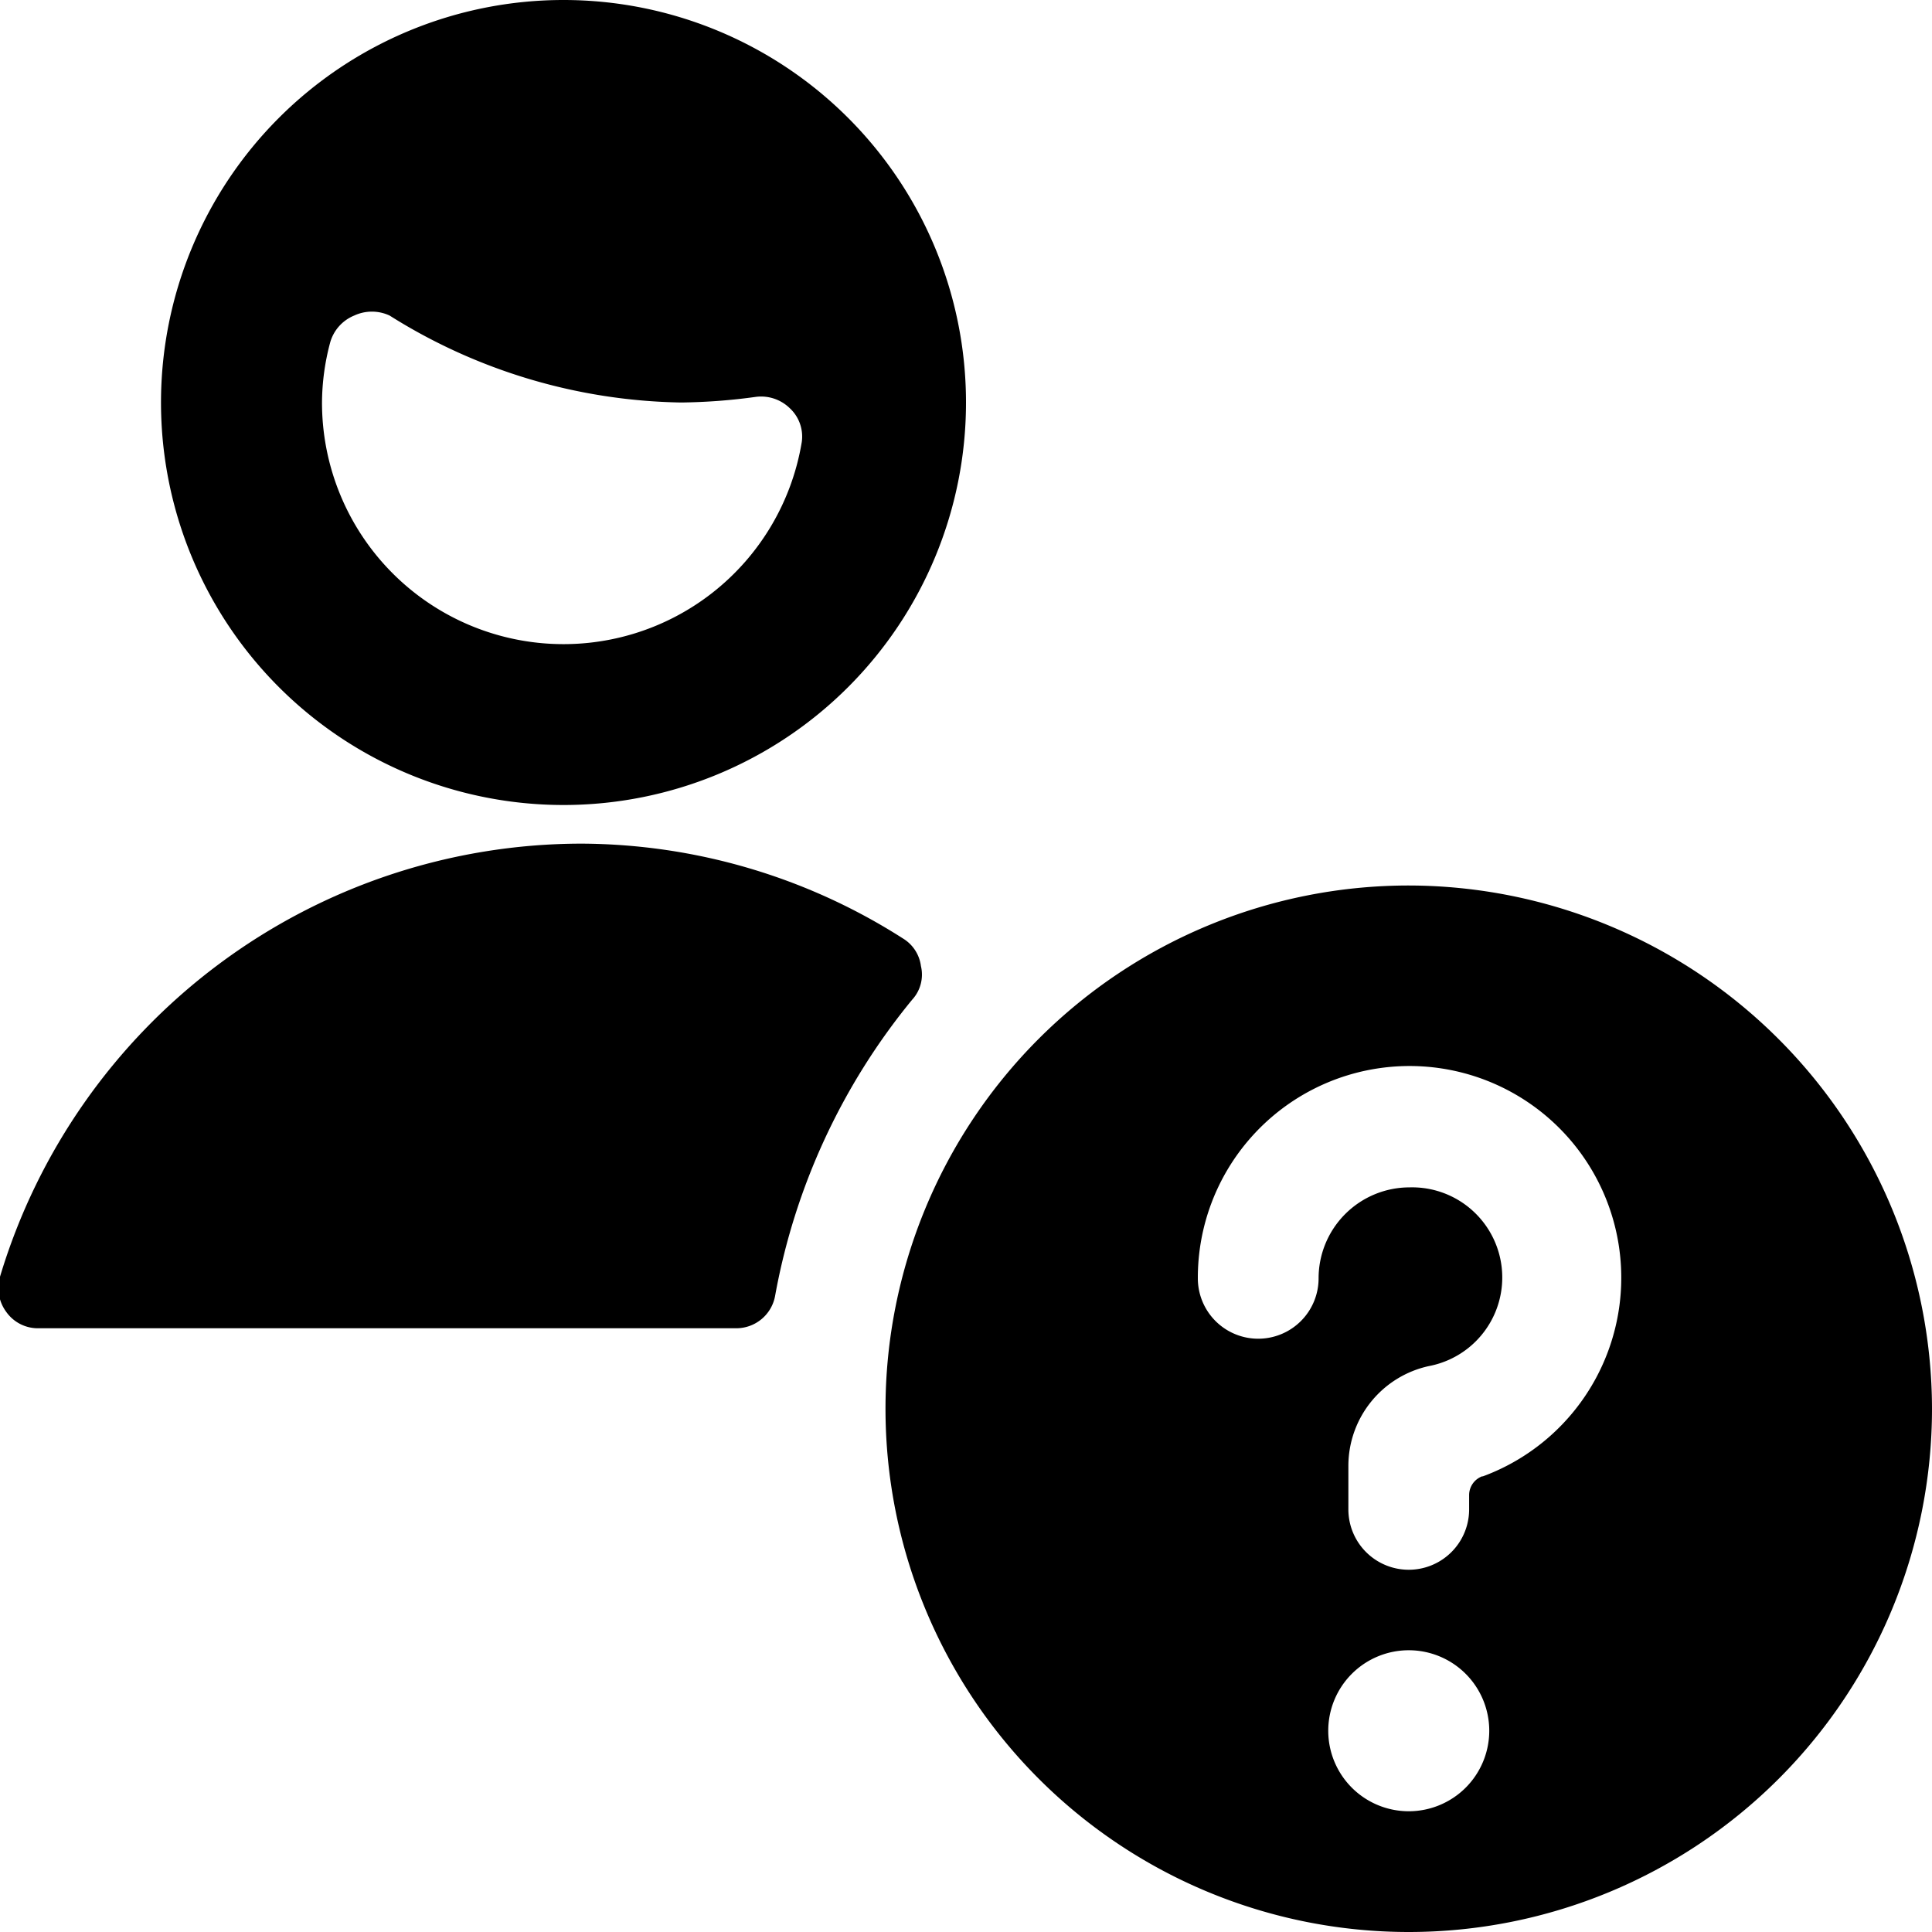 <svg xmlns="http://www.w3.org/2000/svg" viewBox="0 0 24 24"><g><path d="M17.5 11a6.5 6.5 0 1 0 6.5 6.5 6.51 6.51 0 0 0 -6.5 -6.5Zm0 11.5a1 1 0 1 1 1 -1 1 1 0 0 1 -1 1Zm0.91 -4.16a0.25 0.25 0 0 0 -0.16 0.23v0.18a0.75 0.75 0 0 1 -1.5 0v-0.55a1.27 1.27 0 0 1 1 -1.23 1.12 1.12 0 0 0 -0.24 -2.22 1.13 1.13 0 0 0 -1.13 1.13 0.75 0.75 0 0 1 -1.5 0 2.63 2.63 0 1 1 3.54 2.46Z" fill="#000000" stroke-width="1"></path><path d="M7 10a5 5 0 1 0 -5 -5 5 5 0 0 0 5 5ZM4.1 4.26a0.51 0.51 0 0 1 0.3 -0.34 0.52 0.52 0 0 1 0.44 0A7 7 0 0 0 8.46 5a7.28 7.28 0 0 0 0.93 -0.07 0.51 0.51 0 0 1 0.42 0.14 0.48 0.48 0 0 1 0.15 0.42A3 3 0 0 1 4 5a2.94 2.94 0 0 1 0.1 -0.74Z" fill="#000000" stroke-width="1"></path><path d="M11.44 12a0.47 0.47 0 0 0 -0.22 -0.34 7.47 7.47 0 0 0 -4 -1.18A7.55 7.55 0 0 0 0 15.86a0.5 0.5 0 0 0 0.08 0.44 0.48 0.48 0 0 0 0.4 0.2h8.66a0.49 0.49 0 0 0 0.49 -0.41 8.06 8.06 0 0 1 1.7 -3.67 0.46 0.46 0 0 0 0.11 -0.42Z" fill="#000000" stroke-width="1"></path></g></svg>
